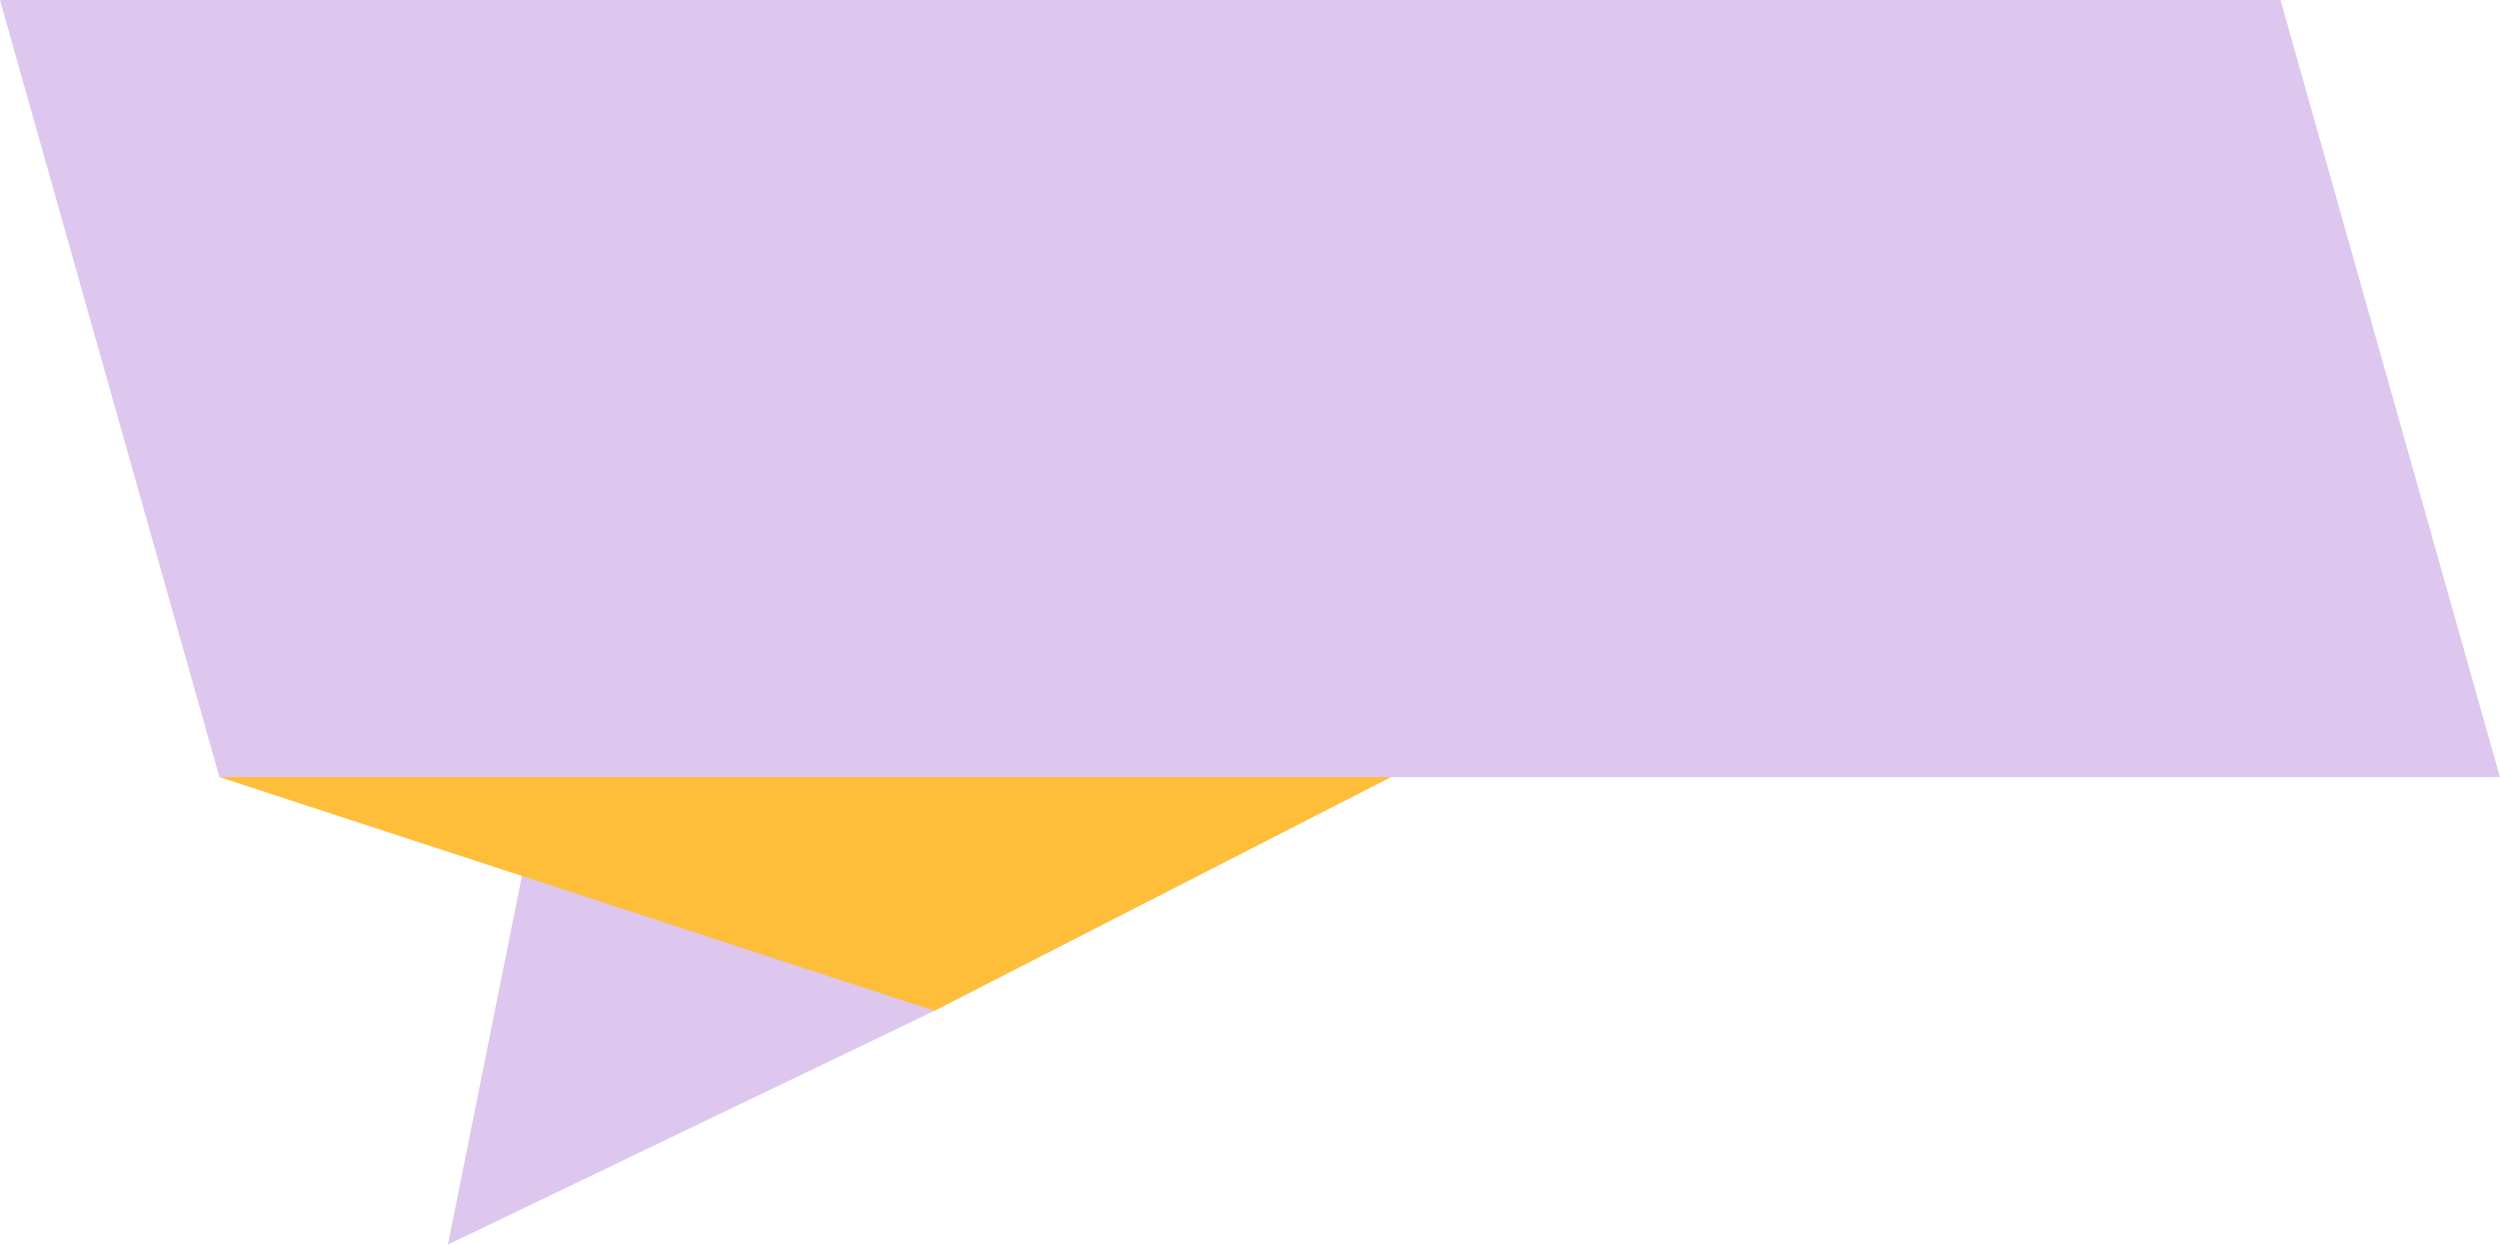<?xml version="1.0" encoding="UTF-8" standalone="no"?><svg xmlns="http://www.w3.org/2000/svg" xmlns:xlink="http://www.w3.org/1999/xlink" data-name="Layer 1" fill="#000000" height="1217.9" preserveAspectRatio="xMidYMid meet" version="1" viewBox="276.9 891.1 2446.3 1217.9" width="2446.3" zoomAndPan="magnify"><g id="change1_1"><path d="M1191.27 1880.2L715.21 2108.93 807.04 1651.48 1221.3 1742.5 1191.27 1880.2z" fill="#ddc7ef"/></g><g id="change2_1"><path d="M491.6 1651.48L1191.27 1880.2 1638.09 1651.48 1500 1377.33 491.6 1651.48z" fill="#febe39"/></g><g id="change1_2"><path d="M491.6 1651.48L2723.13 1651.48 2508.4 891.07 276.87 891.07 491.6 1651.48z" fill="#ddc7ef"/></g></svg>
